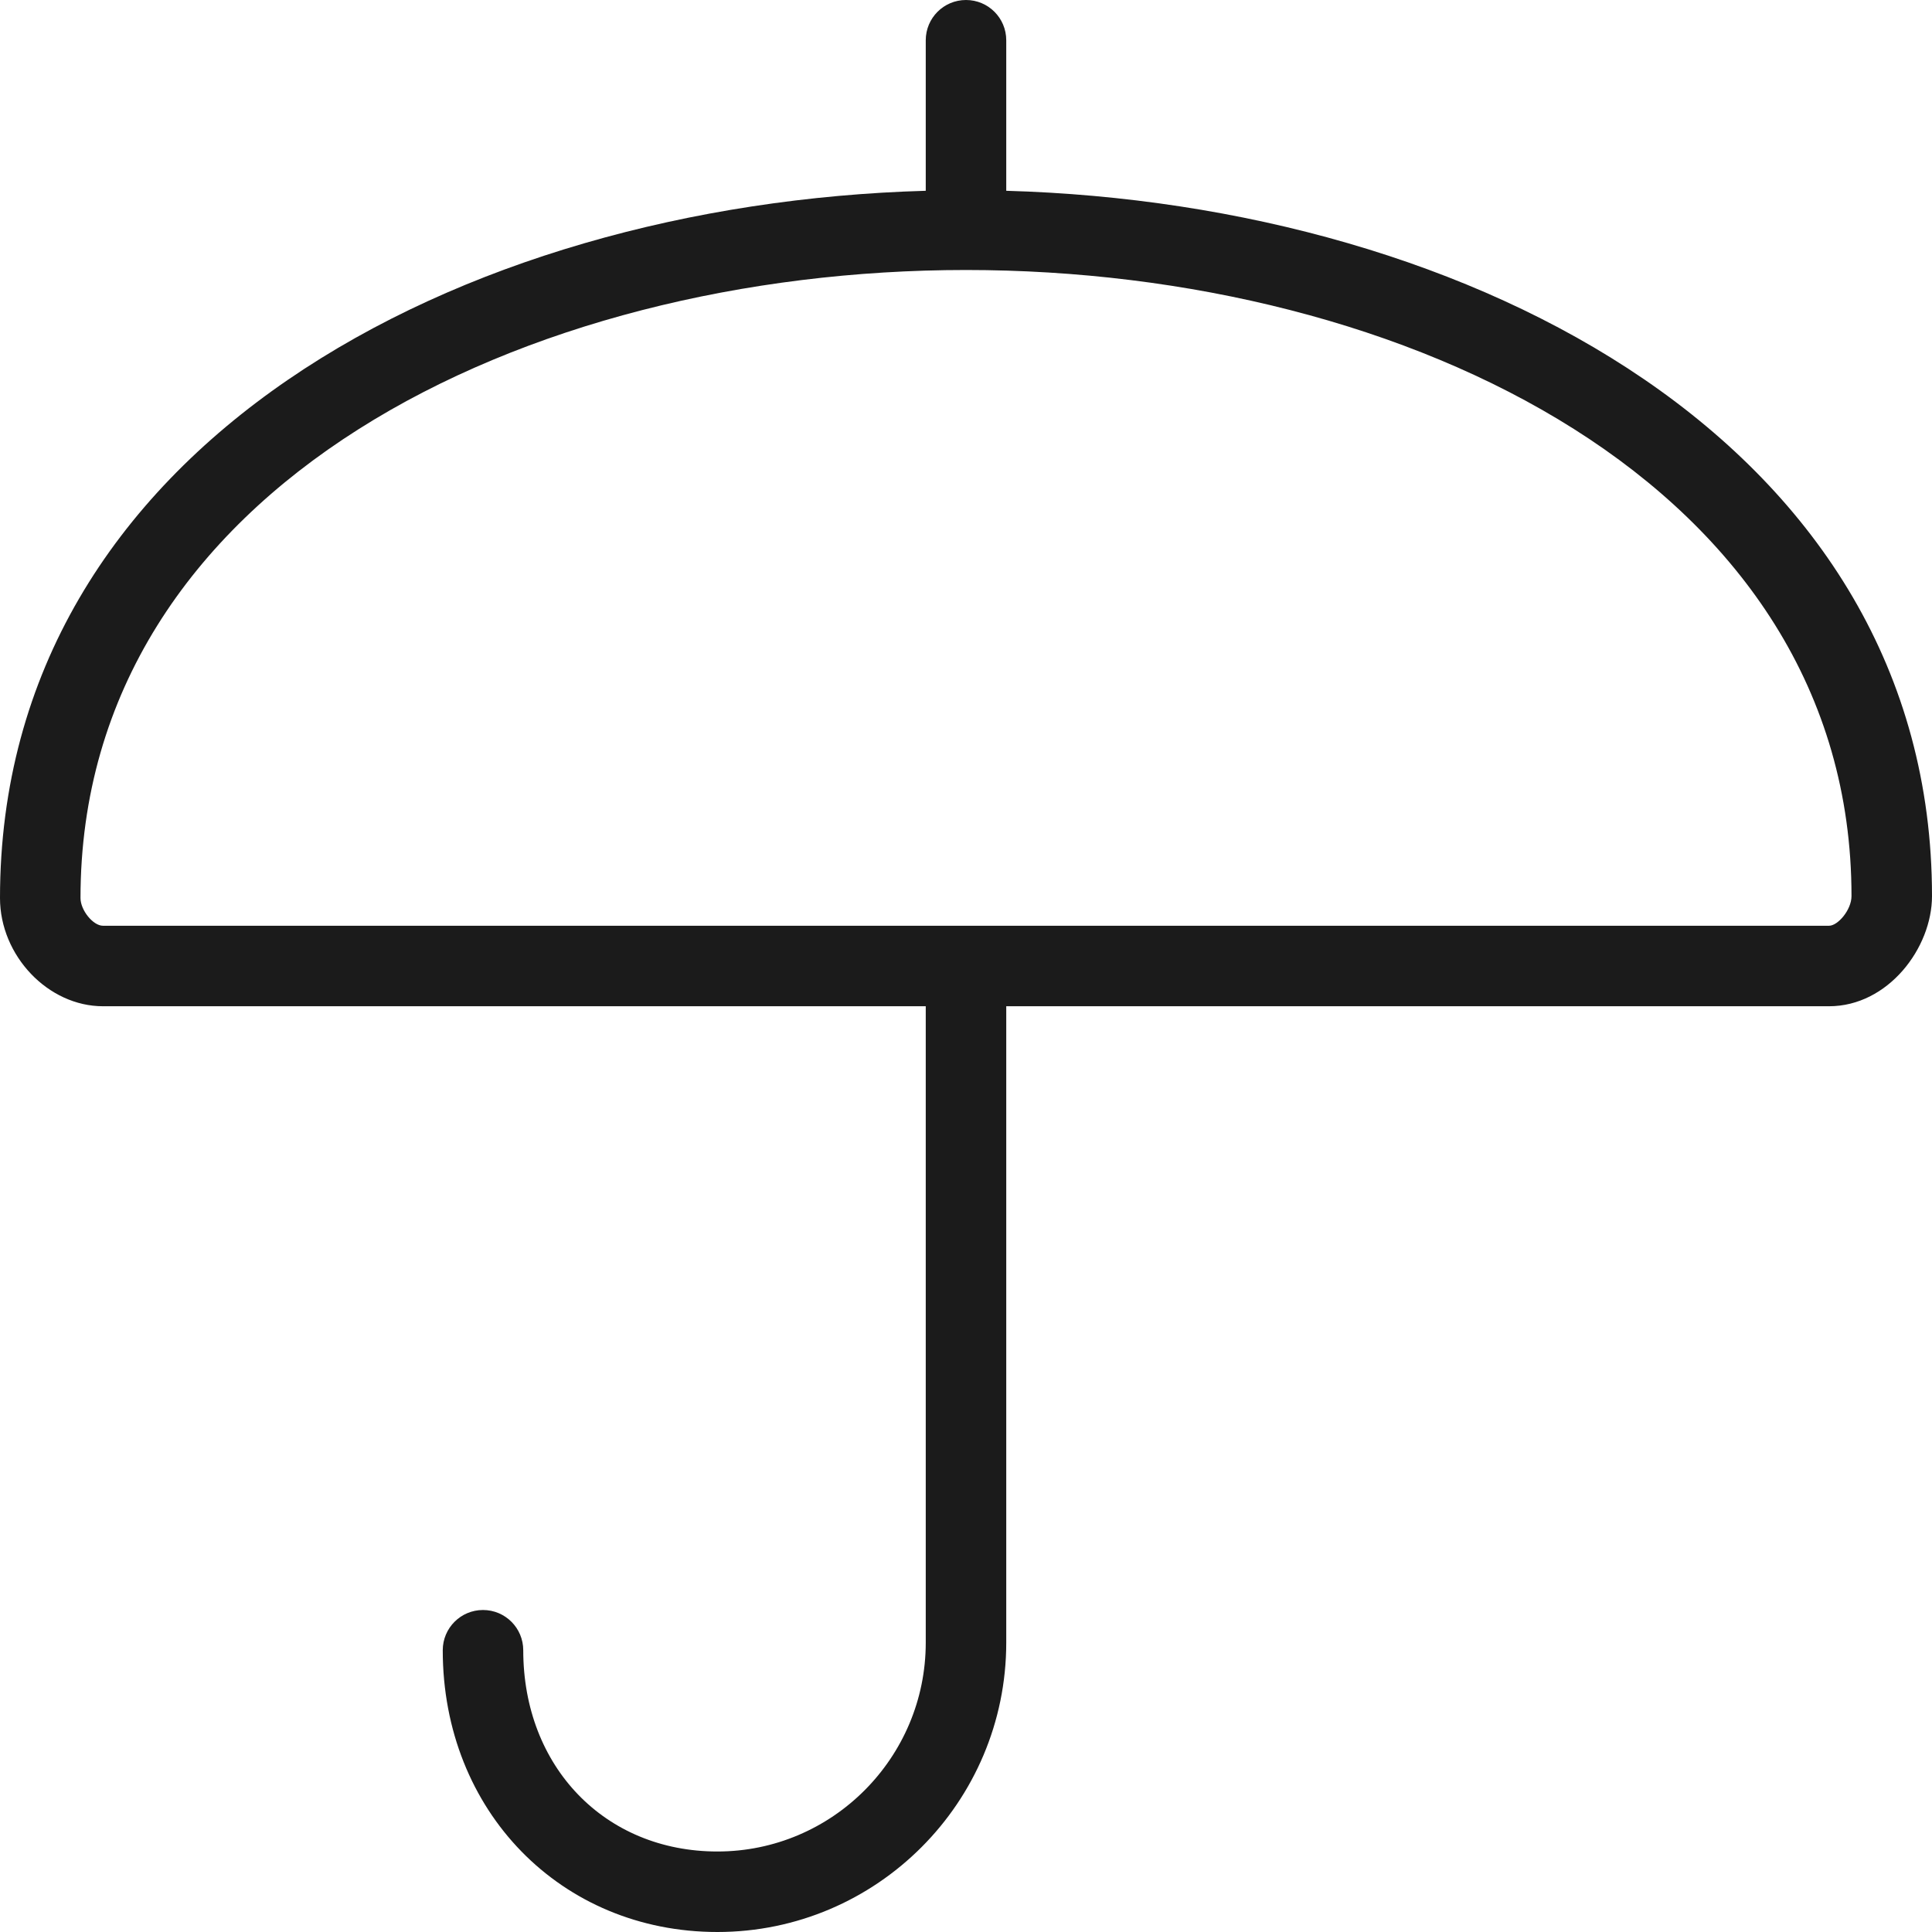 <svg xmlns="http://www.w3.org/2000/svg" xmlns:xlink="http://www.w3.org/1999/xlink" preserveAspectRatio="xMidYMid" width="48" height="48" viewBox="0 0 48 48">
  <defs>
    <style>
      .cls-1 {
        fill: #1b1b1b;
        fill-rule: evenodd;
      }
    </style>
  </defs>
  <path d="M48.000,22.263 C48.000,23.555 46.906,25.000 45.442,25.000 L25.000,25.000 L25.000,40.810 C25.000,44.774 21.781,48.000 17.824,48.000 C13.934,48.000 11.000,44.991 11.000,41.000 C11.000,40.448 11.447,40.000 12.000,40.000 C12.553,40.000 13.000,40.448 13.000,41.000 C13.000,43.897 15.029,46.000 17.824,46.000 C20.678,46.000 23.000,43.671 23.000,40.810 L23.000,25.000 L2.558,25.000 C1.195,25.000 -0.000,23.744 -0.000,22.312 C-0.000,11.078 11.408,5.068 23.000,4.740 L23.000,1.000 C23.000,0.448 23.447,0.000 24.000,0.000 C24.553,0.000 25.000,0.448 25.000,1.000 L25.000,4.740 C36.592,5.067 48.000,11.060 48.000,22.263 ZM24.000,6.708 C13.067,6.708 2.000,12.068 2.000,22.312 C2.000,22.614 2.312,23.000 2.558,23.000 L45.442,23.000 C45.662,23.000 46.000,22.605 46.000,22.263 C46.000,12.051 34.933,6.708 24.000,6.708 Z" class="cls-1"/>
</svg>
